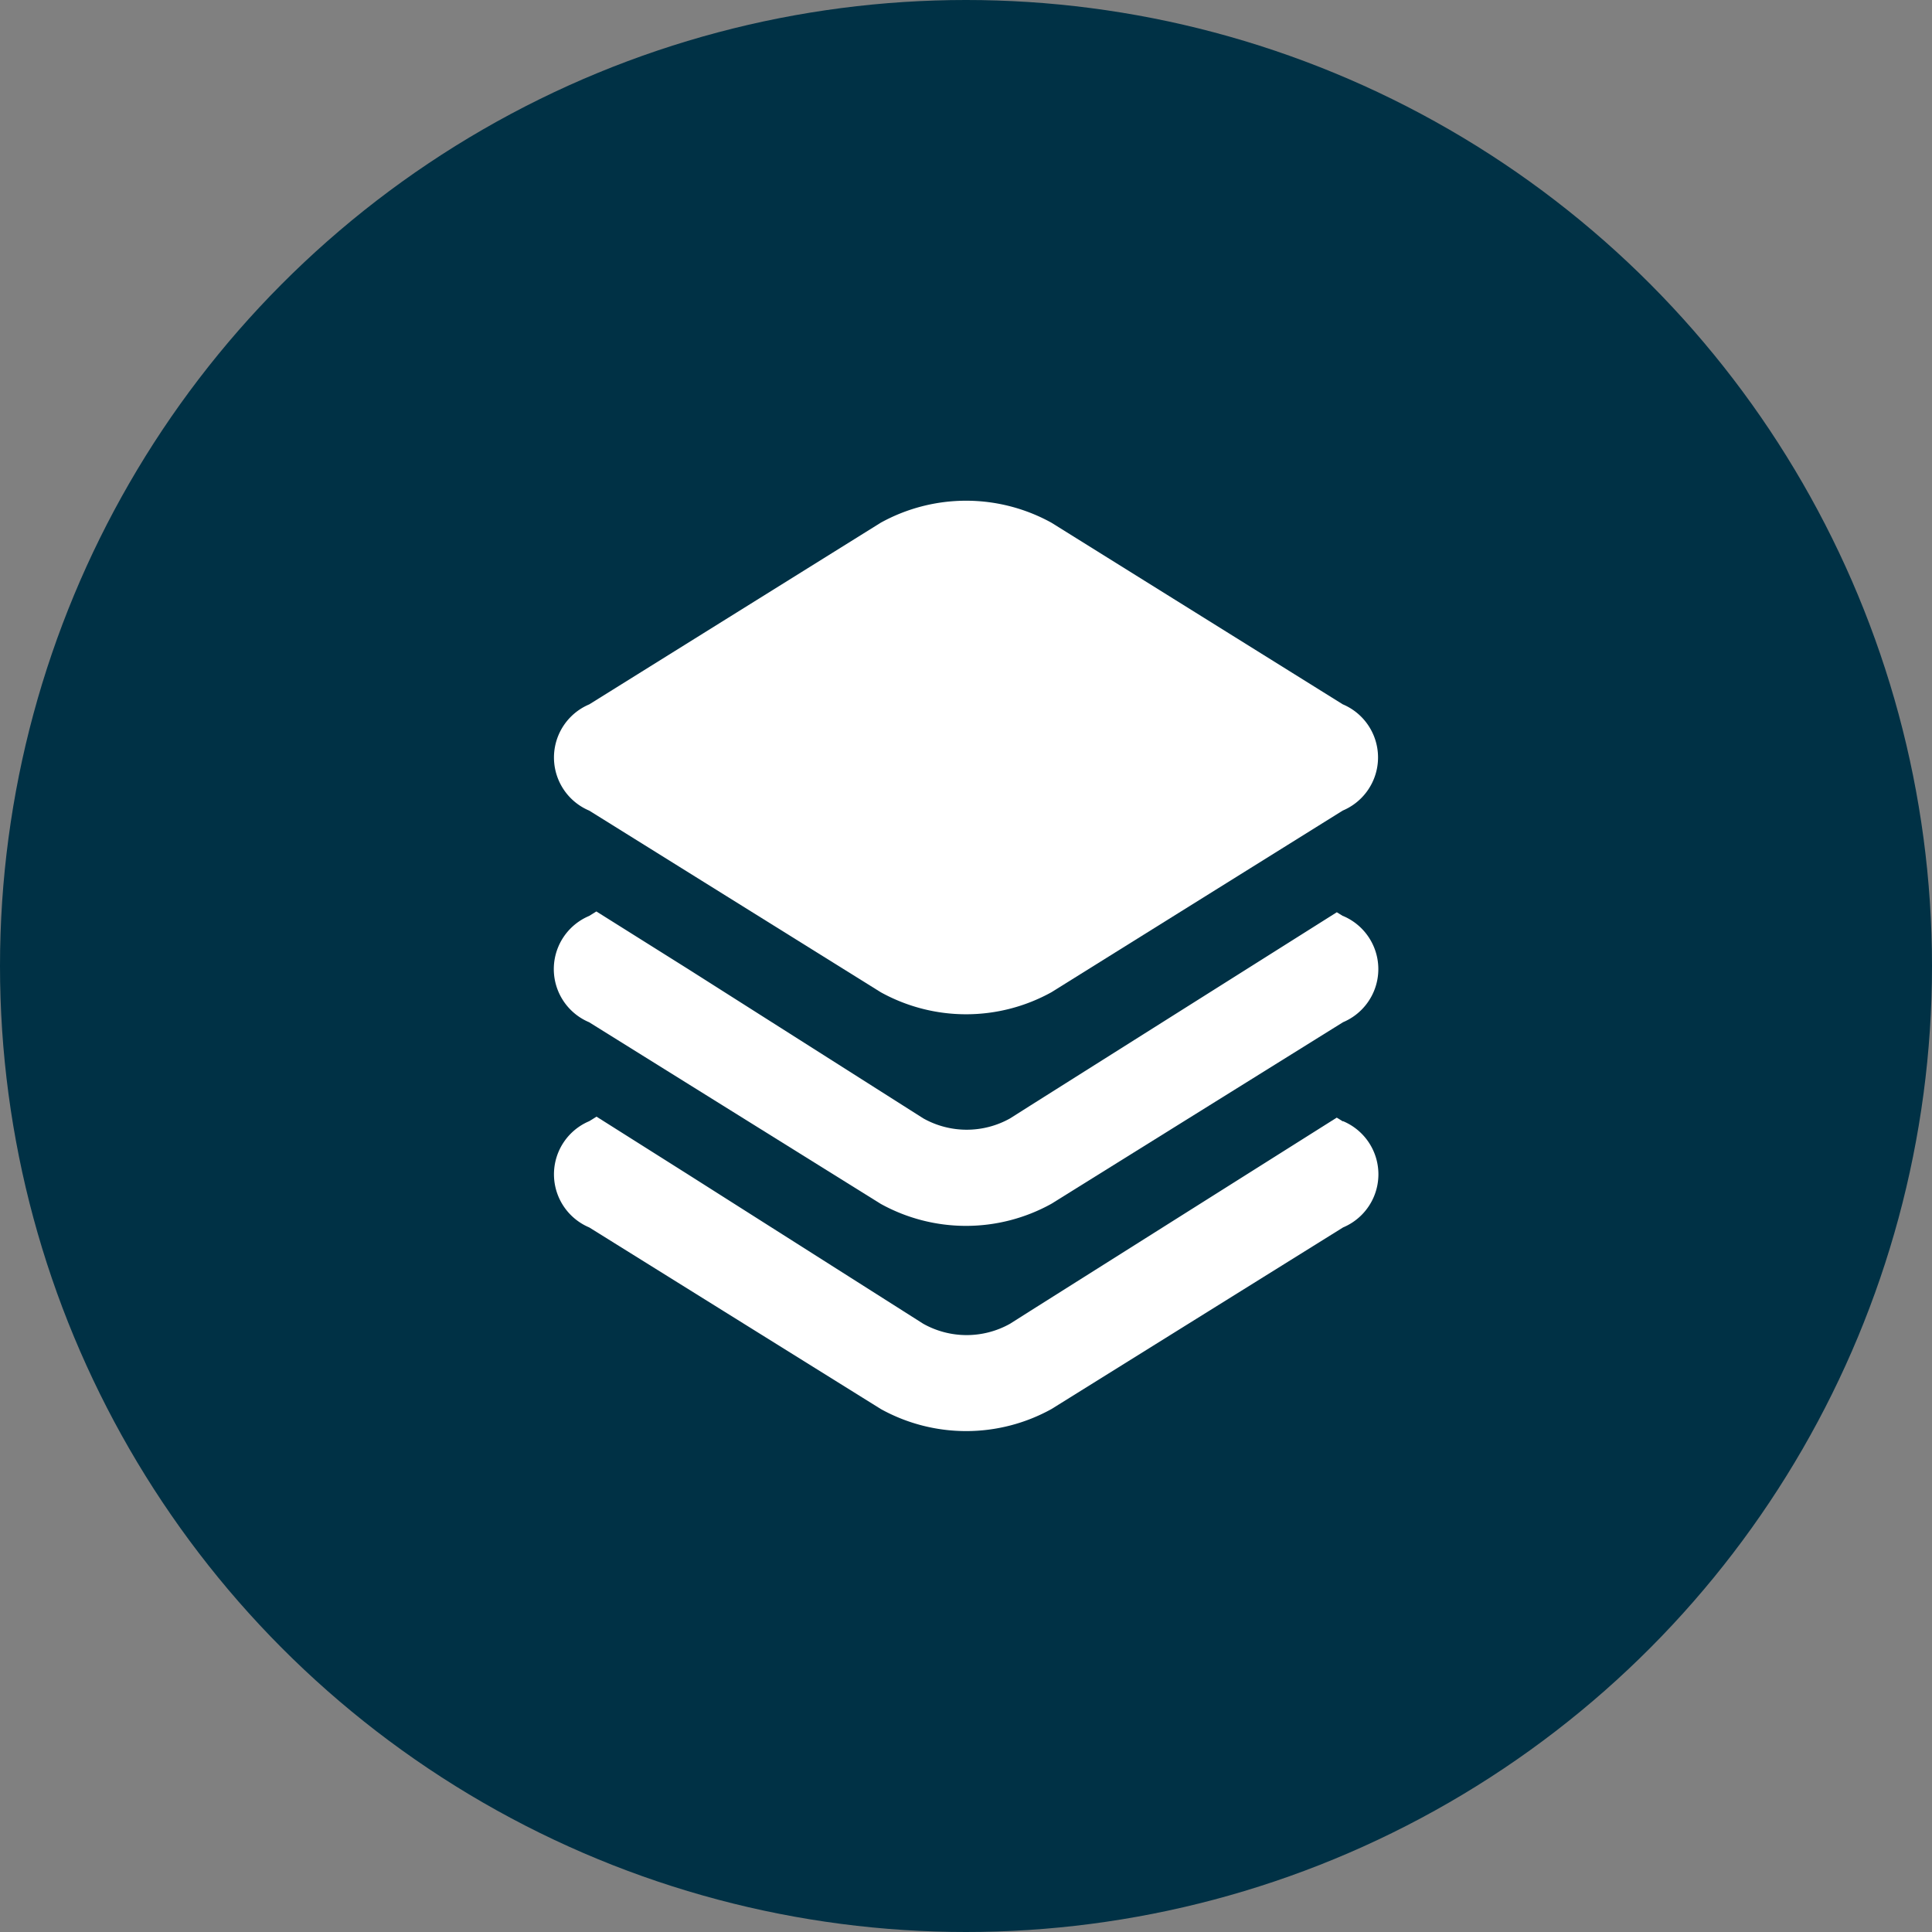 <?xml version="1.0" encoding="UTF-8"?>
<svg xmlns="http://www.w3.org/2000/svg" xmlns:xlink="http://www.w3.org/1999/xlink" width="60" height="60" viewBox="0 0 60 60">
  <rect x="0" y="0" width="60" height="60" fill="#808080" stroke="none"/>
  <defs>
    <clipPath id="clip-path">
      <rect id="Rectangle_5499" data-name="Rectangle 5499" width="25.604" height="28.901" fill="#fff"></rect>
    </clipPath>
  </defs>
  <g id="Big_Data_icon" data-name="Big Data icon" transform="translate(-801 -6416)">
    <circle id="Ellipse_1967" data-name="Ellipse 1967" cx="30" cy="30" r="30" transform="translate(801 6416)" fill="#003145"></circle>
    <g id="Group_31995" data-name="Group 31995" transform="translate(818.197 6431.55)">
      <g id="Group_31994" data-name="Group 31994" transform="translate(0 0)" clip-path="url(#clip-path)">
        <path id="Path_45448" data-name="Path 45448" d="M24.5,6.322,15.453.682a5.484,5.484,0,0,0-5.3,0L1.1,6.324a1.79,1.79,0,0,0,0,3.3l9.053,5.64a5.475,5.475,0,0,0,5.3,0L24.5,9.622a1.79,1.79,0,0,0,0-3.3" transform="translate(0.003 0.001)" fill="#fff"></path>
        <path id="Path_45449" data-name="Path 45449" d="M24.509,7.137l-.19-.117-9.513,6-.631.4a2.754,2.754,0,0,1-2.7,0l-7.3-4.635L1.324,6.995l-.226.14a1.79,1.79,0,0,0,0,3.3l9.055,5.64a5.471,5.471,0,0,0,5.3,0l9.059-5.64a1.79,1.79,0,0,0,0-3.3" transform="translate(0 5.761)" fill="#fff"></path>
        <path id="Path_45450" data-name="Path 45450" d="M24.505,10.634l-.19-.117-9.513,6-.631.4a2.754,2.754,0,0,1-2.7,0l-7.294-4.63-2.85-1.8-.226.14a1.79,1.79,0,0,0,0,3.3l9.055,5.64a5.471,5.471,0,0,0,5.3,0l9.055-5.64a1.789,1.789,0,0,0,0-3.3" transform="translate(0.002 8.642)" fill="#fff"></path>
      </g>
    </g>
  </g>
</svg>
